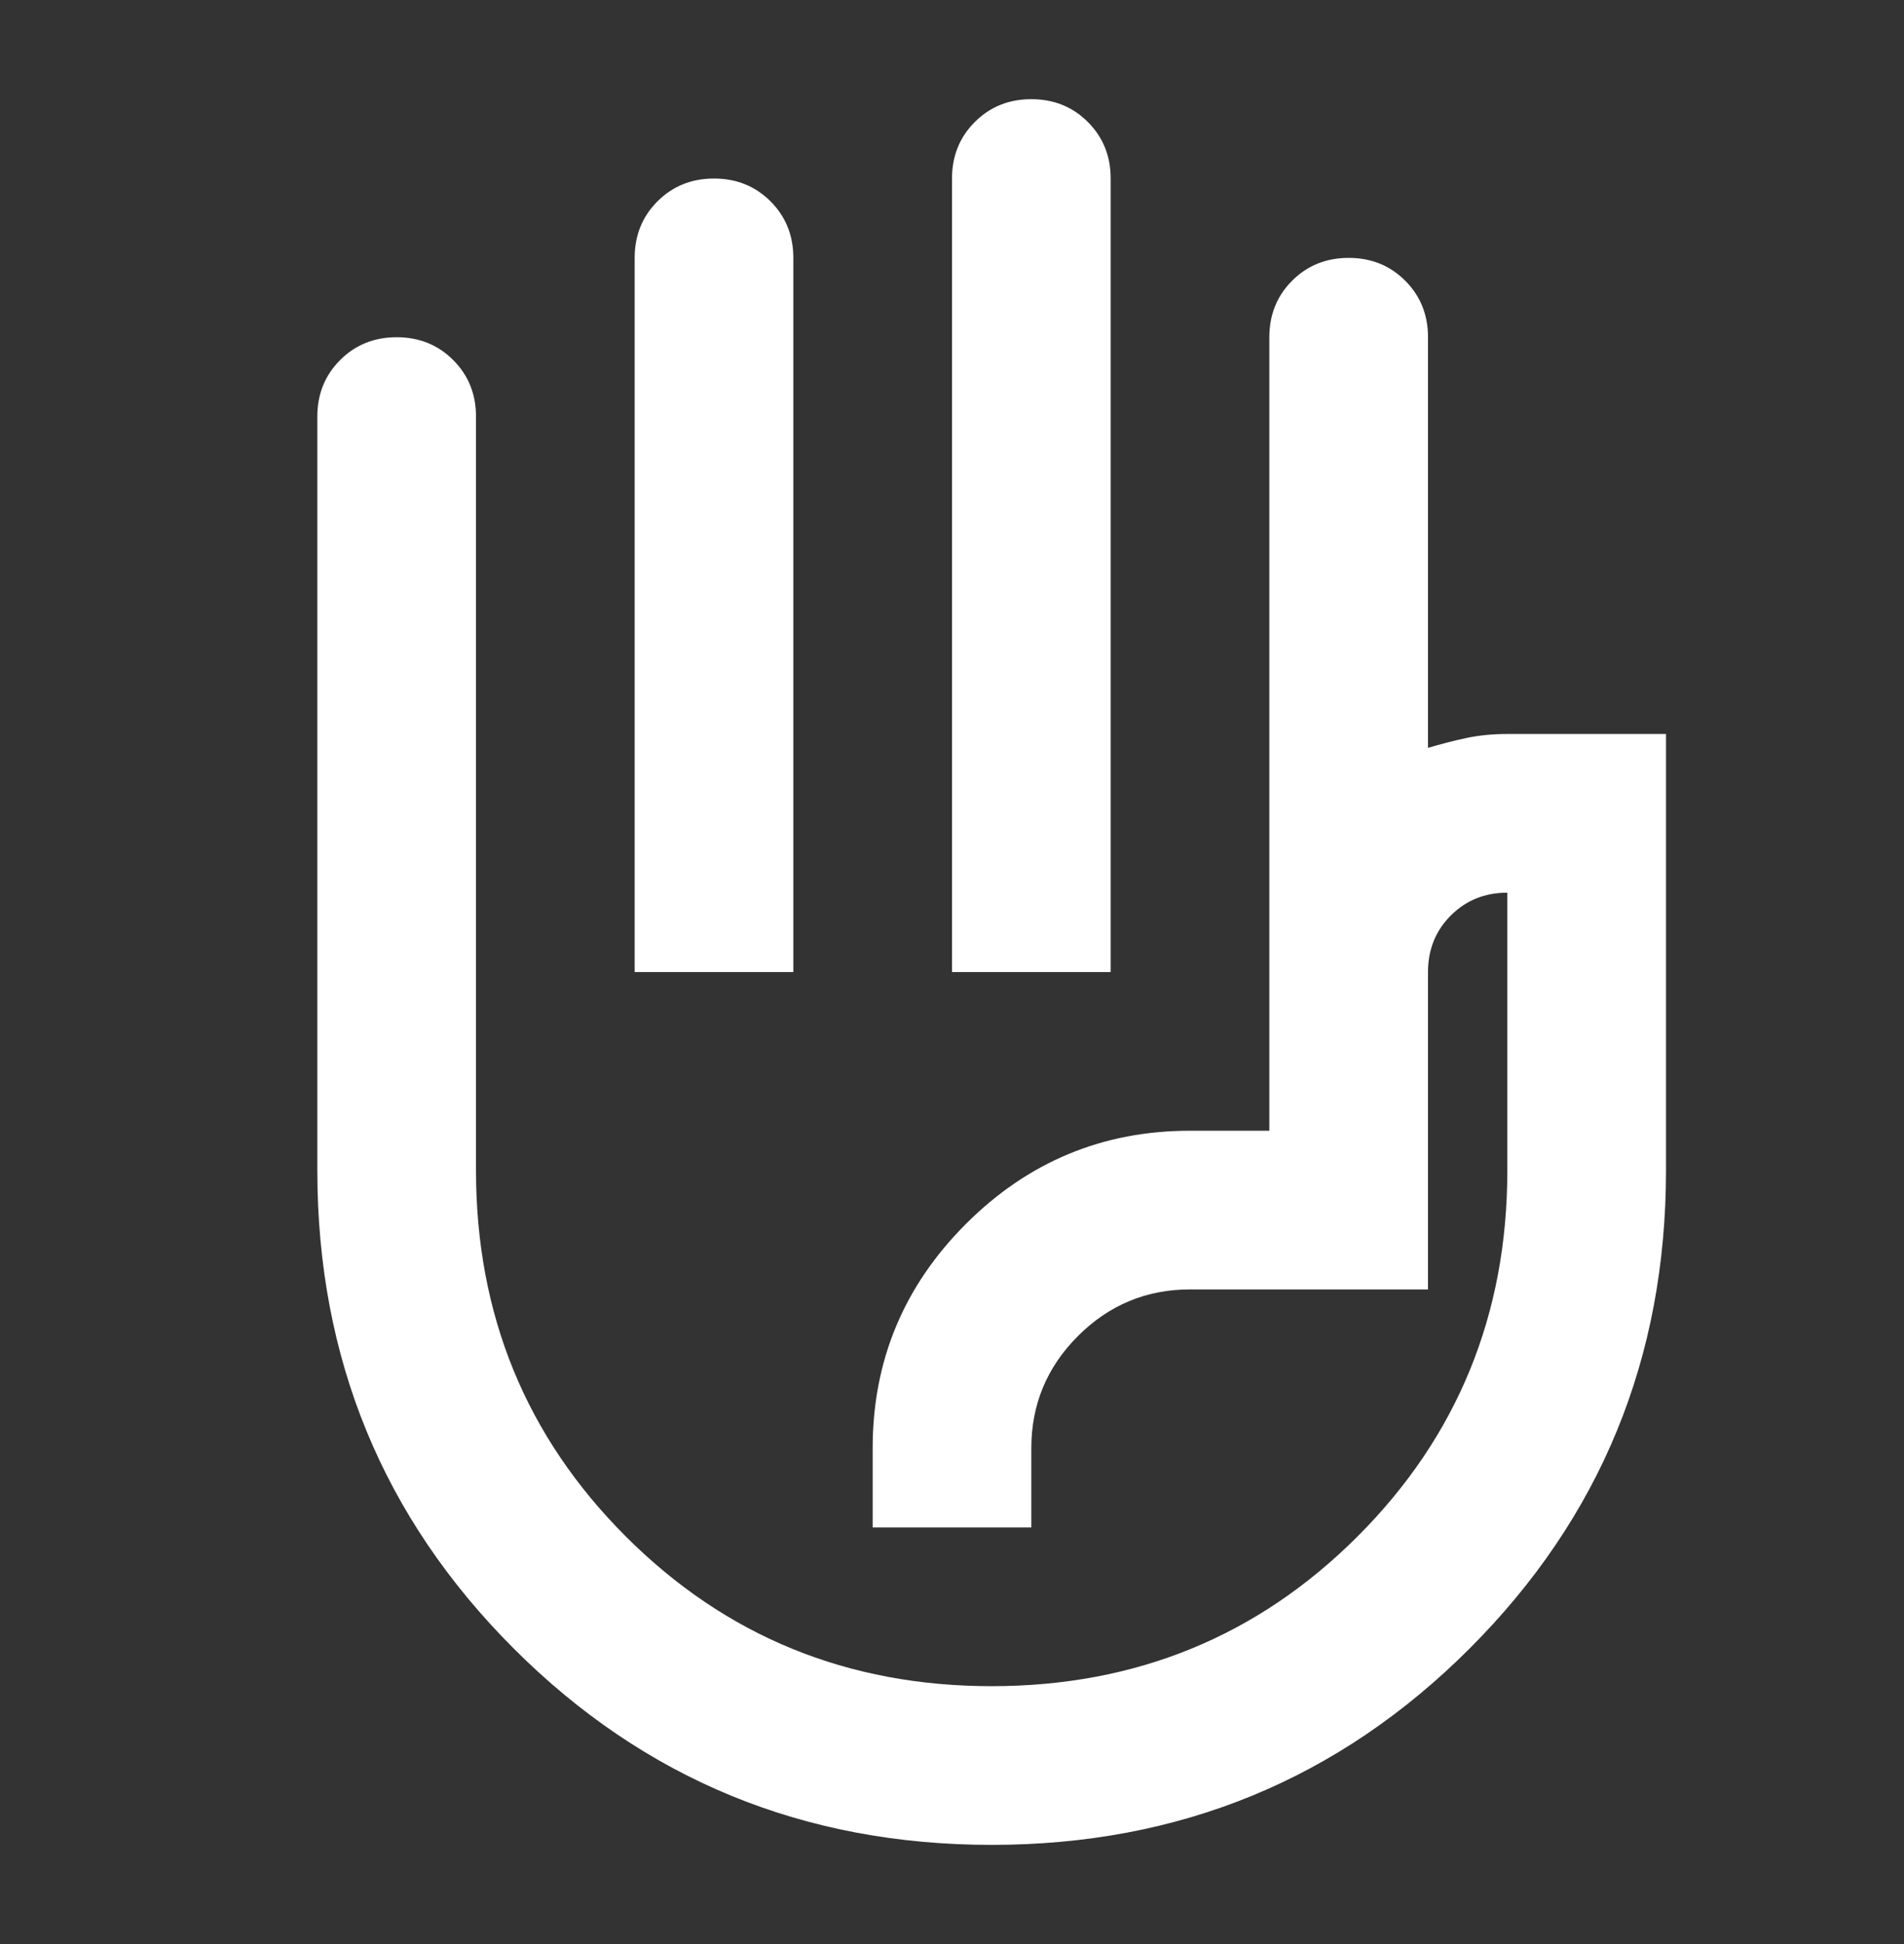 <svg width="48" height="49" viewBox="0 0 48 49" fill="none" xmlns="http://www.w3.org/2000/svg">
<rect x="0" y="0" width="48" height="49" fill="#333333" stroke="none"/>
<mask id="mask0_2077_1989" style="mask-type:alpha" maskUnits="userSpaceOnUse" x="0" y="0" width="48" height="49">
<rect y="0.5" width="48" height="48" fill="#D9D9D9"/>
</mask>
<g mask="url(#mask0_2077_1989)">
<path d="M24 24.5V4.5C24 3.933 24.192 3.458 24.575 3.075C24.958 2.692 25.433 2.5 26 2.5C26.567 2.5 27.042 2.692 27.425 3.075C27.808 3.458 28 3.933 28 4.5V24.5H24ZM16 24.5V6.5C16 5.933 16.192 5.458 16.575 5.075C16.958 4.692 17.433 4.5 18 4.5C18.567 4.5 19.042 4.692 19.425 5.075C19.808 5.458 20 5.933 20 6.5V24.5H16ZM25 46.5C20.267 46.5 16.25 44.85 12.95 41.55C9.65 38.25 8 34.233 8 29.5V10.5C8 9.933 8.192 9.458 8.575 9.075C8.958 8.692 9.433 8.5 10 8.5C10.567 8.5 11.042 8.692 11.425 9.075C11.808 9.458 12 9.933 12 10.5V29.5C12 33.133 13.258 36.208 15.775 38.725C18.292 41.242 21.367 42.5 25 42.5C28.633 42.5 31.708 41.242 34.225 38.725C36.742 36.208 38 33.133 38 29.5V22.5C37.433 22.5 36.958 22.692 36.575 23.075C36.192 23.458 36 23.933 36 24.5V32.5H30C28.9 32.5 27.958 32.892 27.175 33.675C26.392 34.458 26 35.4 26 36.5V38.5H22V36.5C22 34.3 22.783 32.417 24.35 30.85C25.917 29.283 27.8 28.5 30 28.5H32V8.5C32 7.933 32.192 7.458 32.575 7.075C32.958 6.692 33.433 6.5 34 6.5C34.567 6.5 35.042 6.692 35.425 7.075C35.808 7.458 36 7.933 36 8.5V18.85C36.333 18.75 36.658 18.667 36.975 18.6C37.292 18.533 37.633 18.5 38 18.5H42V29.5C42 34.233 40.35 38.25 37.05 41.55C33.75 44.85 29.733 46.5 25 46.5Z" fill="white"/>
</g>
</svg>

